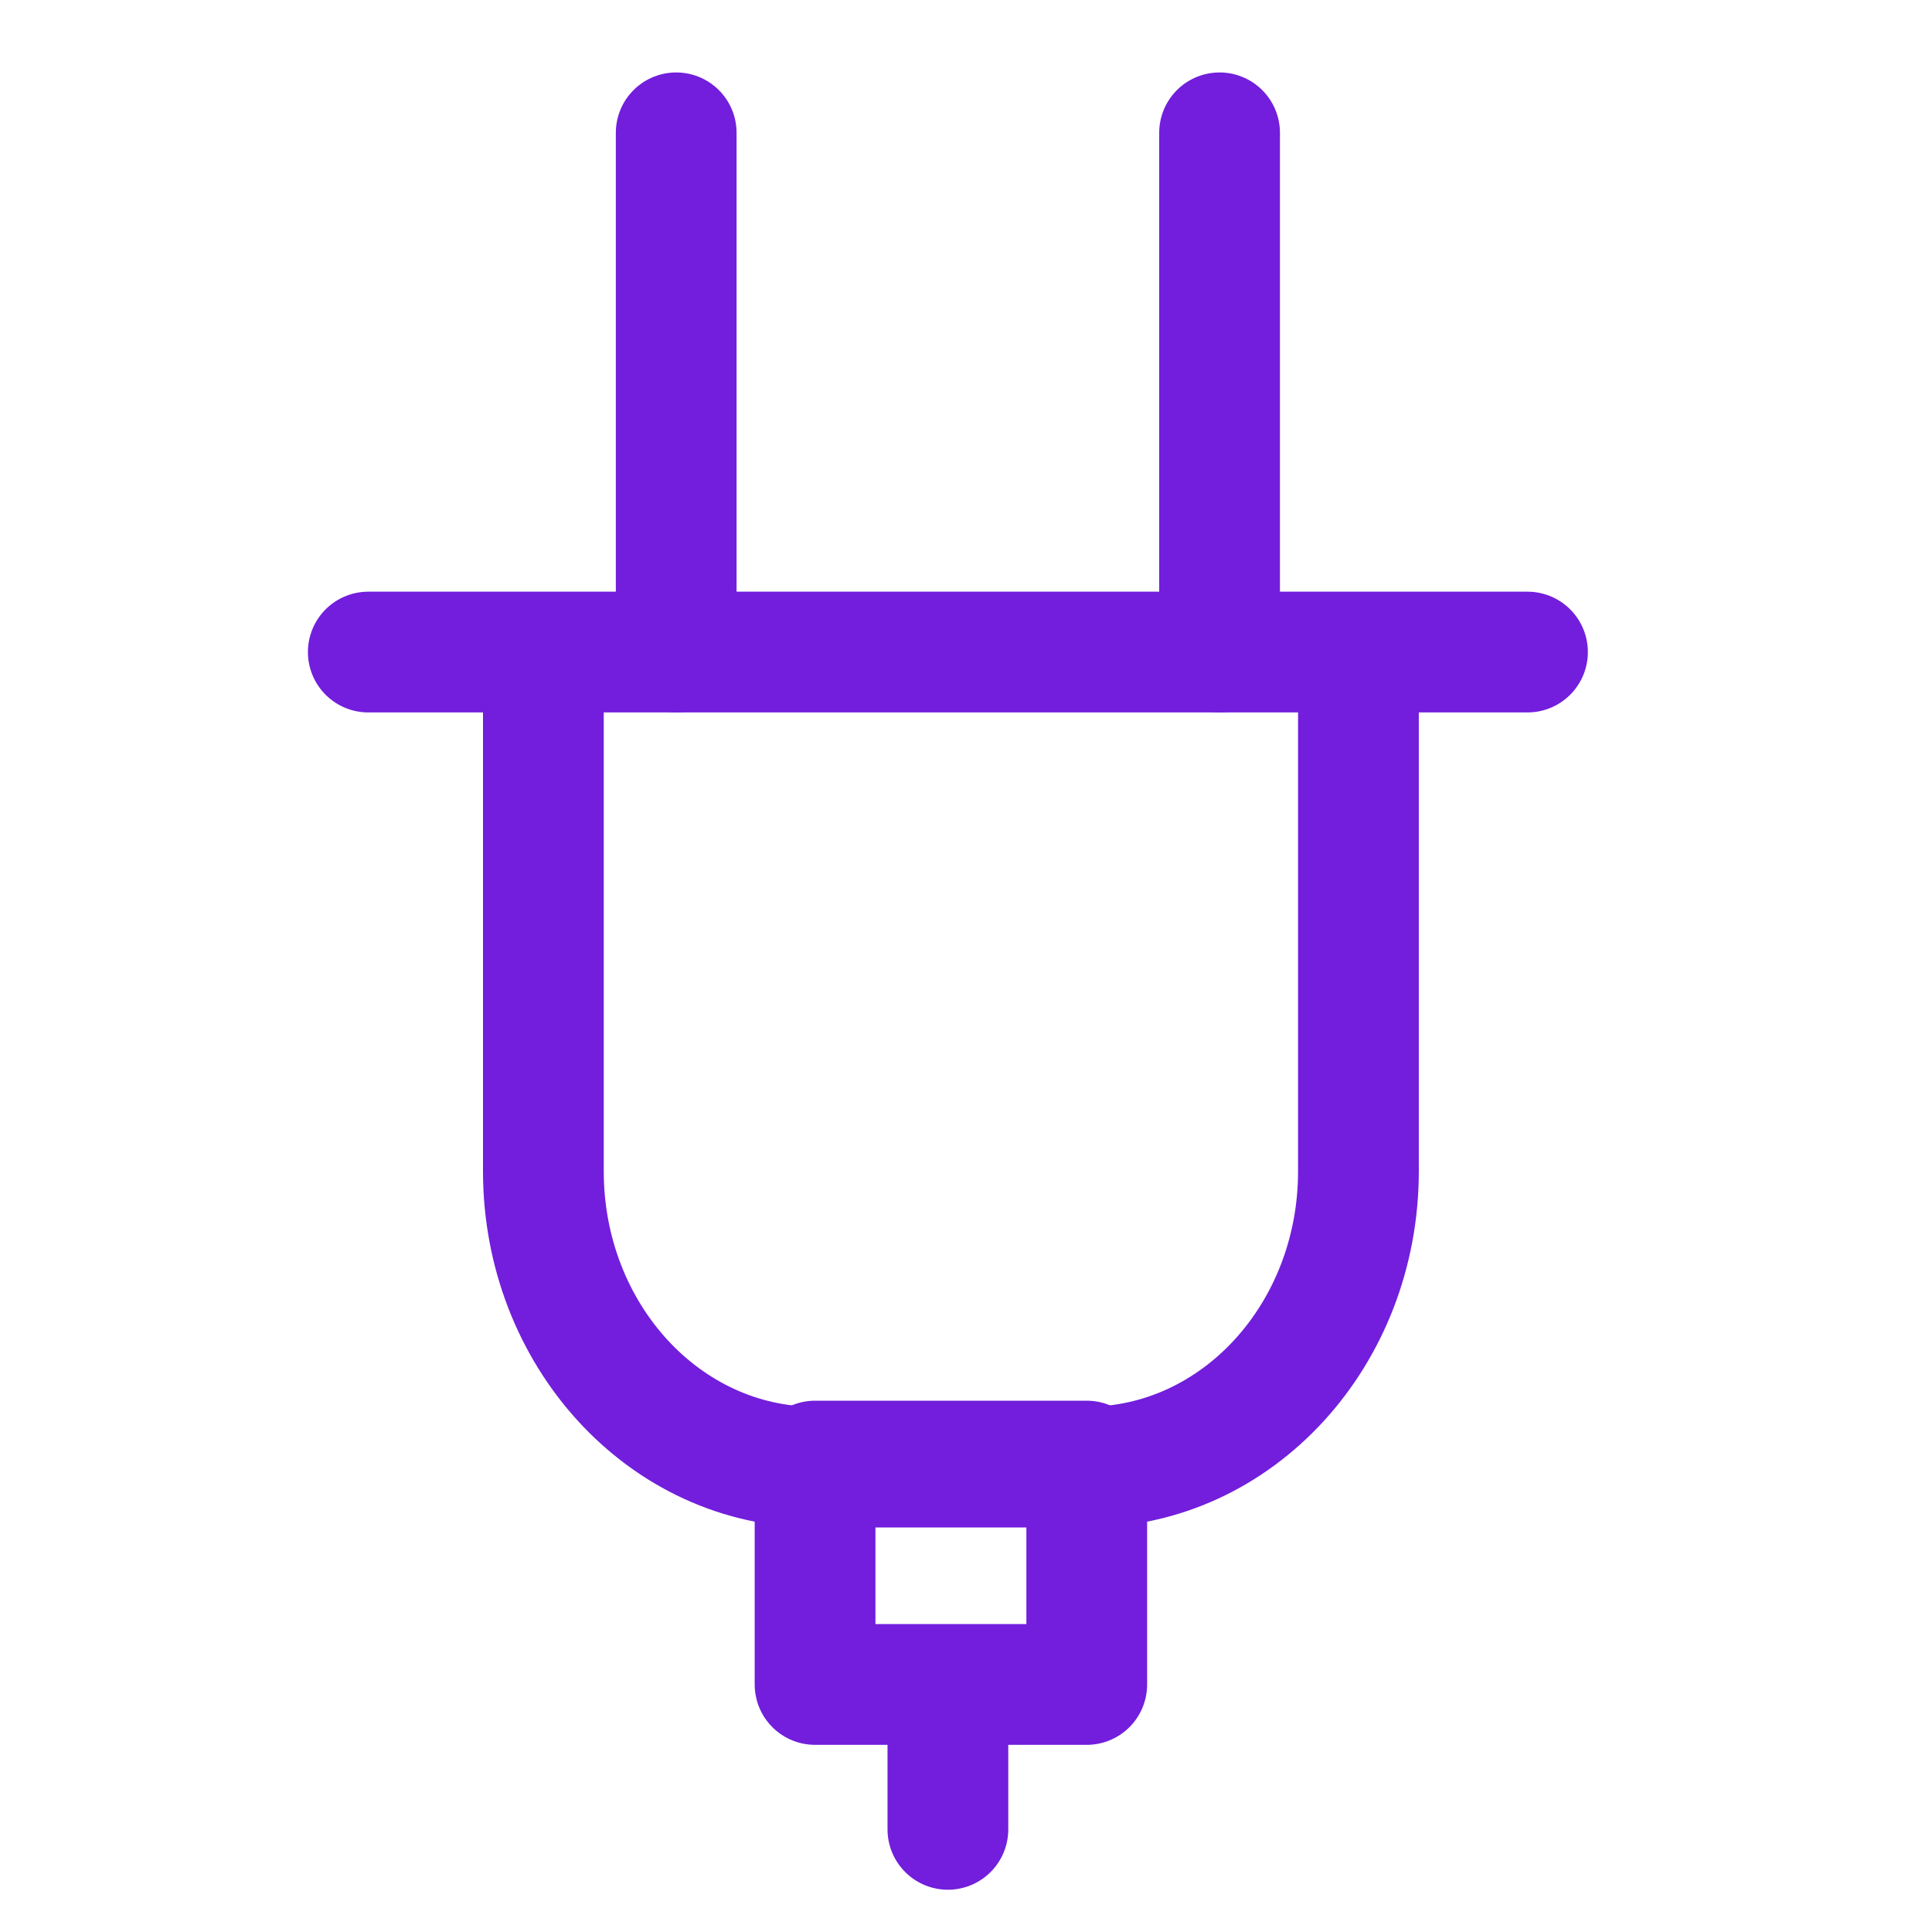 <?xml version="1.0" encoding="utf-8"?>
<!-- Generator: Adobe Illustrator 26.3.1, SVG Export Plug-In . SVG Version: 6.00 Build 0)  -->
<svg version="1.1" id="a" xmlns="http://www.w3.org/2000/svg" xmlns:xlink="http://www.w3.org/1999/xlink" x="0px" y="0px"
	 viewBox="0 0 32 32" style="enable-background:new 0 0 32 32;" xml:space="preserve">
<style type="text/css">
	.st0{fill:none;stroke:#721EDC;stroke-width:2;stroke-linecap:round;stroke-linejoin:round;stroke-miterlimit:10;}
</style>
<path class="st0" d="M6.1,10.8h19.2 M22.5,10.8v8.6c0,2.7-2,4.9-4.5,4.9h-4.5C11,24.3,9,22.1,9,19.4v-8.6"/>
<path class="st0" d="M18,24.2h-4.5v3.7H18V24.2L18,24.2z M15.7,27.9v2.4 M11.2,10.8V2.2 M20.2,10.8V2.2"/>
</svg>
